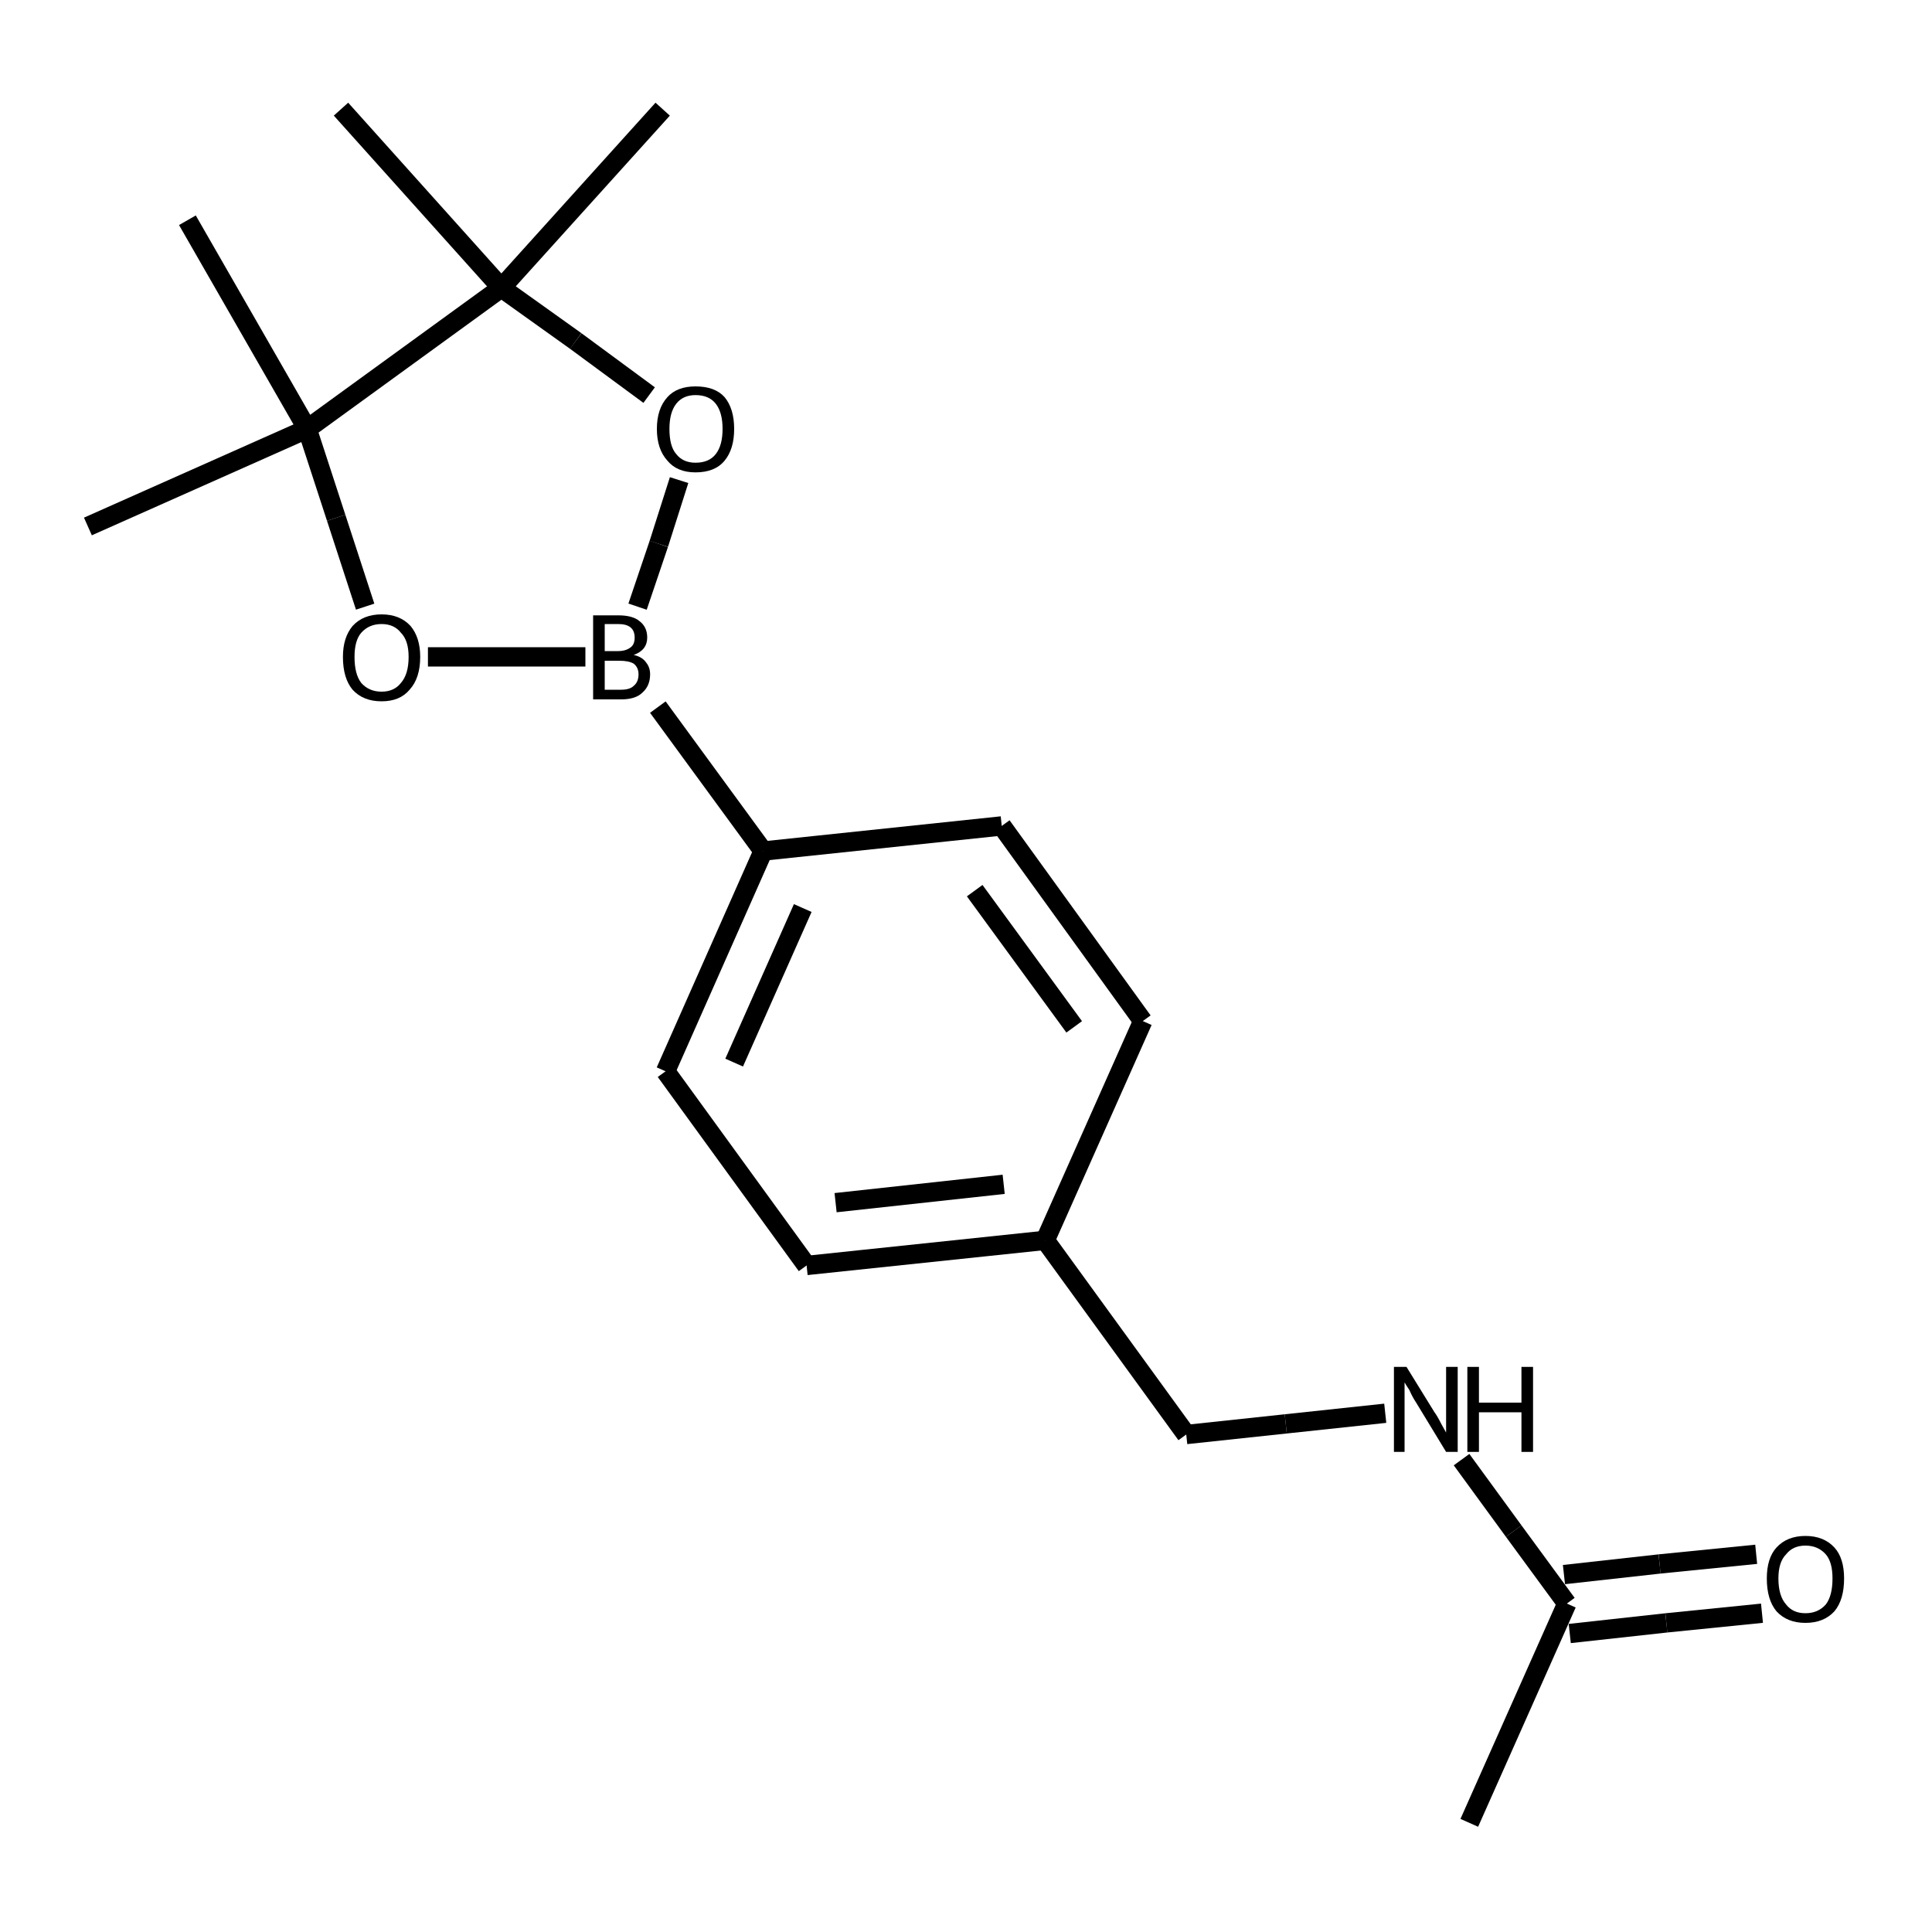 <?xml version="1.0" encoding="UTF-8"?>
<svg xmlns="http://www.w3.org/2000/svg" xmlns:rdkit="http://www.rdkit.org/xml" xmlns:xlink="http://www.w3.org/1999/xlink" version="1.1" xml:space="preserve" width="200px" height="200px" viewBox="0 0 200 200">

<rect style="opacity:1.0;fill:none;stroke:none" width="200.0" height="200.0" x="0.0" y="0.0"> </rect>
<path class="bond-0 atom-1 atom-0" d="M 70.3,49.7 L 68.2,56.3" style="fill:none;fill-rule:evenodd;stroke:#000000;stroke-width:2.0px;stroke-linecap:butt;stroke-linejoin:miter;stroke-opacity:1"></path>
<path class="bond-0 atom-1 atom-0" d="M 68.2,56.3 L 66.0,62.8" style="fill:none;fill-rule:evenodd;stroke:#000000;stroke-width:2.0px;stroke-linecap:butt;stroke-linejoin:miter;stroke-opacity:1"></path>
<path class="bond-1 atom-2 atom-0" d="M 44.3,68.0 L 52.4,68.0" style="fill:none;fill-rule:evenodd;stroke:#000000;stroke-width:2.0px;stroke-linecap:butt;stroke-linejoin:miter;stroke-opacity:1"></path>
<path class="bond-1 atom-2 atom-0" d="M 52.4,68.0 L 60.6,68.0" style="fill:none;fill-rule:evenodd;stroke:#000000;stroke-width:2.0px;stroke-linecap:butt;stroke-linejoin:miter;stroke-opacity:1"></path>
<path class="bond-2 atom-3 atom-2" d="M 31.8,44.4 L 34.8,53.6" style="fill:none;fill-rule:evenodd;stroke:#000000;stroke-width:2.0px;stroke-linecap:butt;stroke-linejoin:miter;stroke-opacity:1"></path>
<path class="bond-2 atom-3 atom-2" d="M 34.8,53.6 L 37.8,62.8" style="fill:none;fill-rule:evenodd;stroke:#000000;stroke-width:2.0px;stroke-linecap:butt;stroke-linejoin:miter;stroke-opacity:1"></path>
<path class="bond-3 atom-4 atom-1" d="M 51.9,29.8 L 59.6,35.3" style="fill:none;fill-rule:evenodd;stroke:#000000;stroke-width:2.0px;stroke-linecap:butt;stroke-linejoin:miter;stroke-opacity:1"></path>
<path class="bond-3 atom-4 atom-1" d="M 59.6,35.3 L 67.2,40.9" style="fill:none;fill-rule:evenodd;stroke:#000000;stroke-width:2.0px;stroke-linecap:butt;stroke-linejoin:miter;stroke-opacity:1"></path>
<path class="bond-4 atom-5 atom-0" d="M 79.0,88.1 L 68.1,73.2" style="fill:none;fill-rule:evenodd;stroke:#000000;stroke-width:2.0px;stroke-linecap:butt;stroke-linejoin:miter;stroke-opacity:1"></path>
<path class="bond-5 atom-6 atom-7" d="M 162.2,166.0 L 156.7,158.5" style="fill:none;fill-rule:evenodd;stroke:#000000;stroke-width:2.0px;stroke-linecap:butt;stroke-linejoin:miter;stroke-opacity:1"></path>
<path class="bond-5 atom-6 atom-7" d="M 156.7,158.5 L 151.3,151.1" style="fill:none;fill-rule:evenodd;stroke:#000000;stroke-width:2.0px;stroke-linecap:butt;stroke-linejoin:miter;stroke-opacity:1"></path>
<path class="bond-6 atom-7 atom-11" d="M 143.4,146.3 L 133.1,147.4" style="fill:none;fill-rule:evenodd;stroke:#000000;stroke-width:2.0px;stroke-linecap:butt;stroke-linejoin:miter;stroke-opacity:1"></path>
<path class="bond-6 atom-7 atom-11" d="M 133.1,147.4 L 122.8,148.5" style="fill:none;fill-rule:evenodd;stroke:#000000;stroke-width:2.0px;stroke-linecap:butt;stroke-linejoin:miter;stroke-opacity:1"></path>
<path class="bond-7 atom-8 atom-6" d="M 182.4,167.0 L 172.5,168.0" style="fill:none;fill-rule:evenodd;stroke:#000000;stroke-width:2.0px;stroke-linecap:butt;stroke-linejoin:miter;stroke-opacity:1"></path>
<path class="bond-7 atom-8 atom-6" d="M 172.5,168.0 L 162.5,169.1" style="fill:none;fill-rule:evenodd;stroke:#000000;stroke-width:2.0px;stroke-linecap:butt;stroke-linejoin:miter;stroke-opacity:1"></path>
<path class="bond-7 atom-8 atom-6" d="M 181.8,160.9 L 171.8,161.9" style="fill:none;fill-rule:evenodd;stroke:#000000;stroke-width:2.0px;stroke-linecap:butt;stroke-linejoin:miter;stroke-opacity:1"></path>
<path class="bond-7 atom-8 atom-6" d="M 171.8,161.9 L 161.9,163.0" style="fill:none;fill-rule:evenodd;stroke:#000000;stroke-width:2.0px;stroke-linecap:butt;stroke-linejoin:miter;stroke-opacity:1"></path>
<path class="bond-8 atom-9 atom-5" d="M 68.9,110.9 L 79.0,88.1" style="fill:none;fill-rule:evenodd;stroke:#000000;stroke-width:2.0px;stroke-linecap:butt;stroke-linejoin:miter;stroke-opacity:1"></path>
<path class="bond-8 atom-9 atom-5" d="M 76.0,110.0 L 83.1,94.0" style="fill:none;fill-rule:evenodd;stroke:#000000;stroke-width:2.0px;stroke-linecap:butt;stroke-linejoin:miter;stroke-opacity:1"></path>
<path class="bond-9 atom-10 atom-5" d="M 103.7,85.5 L 79.0,88.1" style="fill:none;fill-rule:evenodd;stroke:#000000;stroke-width:2.0px;stroke-linecap:butt;stroke-linejoin:miter;stroke-opacity:1"></path>
<path class="bond-10 atom-11 atom-12" d="M 122.8,148.5 L 108.2,128.4" style="fill:none;fill-rule:evenodd;stroke:#000000;stroke-width:2.0px;stroke-linecap:butt;stroke-linejoin:miter;stroke-opacity:1"></path>
<path class="bond-11 atom-12 atom-14" d="M 108.2,128.4 L 118.3,105.7" style="fill:none;fill-rule:evenodd;stroke:#000000;stroke-width:2.0px;stroke-linecap:butt;stroke-linejoin:miter;stroke-opacity:1"></path>
<path class="bond-12 atom-13 atom-9" d="M 83.5,131.0 L 68.9,110.9" style="fill:none;fill-rule:evenodd;stroke:#000000;stroke-width:2.0px;stroke-linecap:butt;stroke-linejoin:miter;stroke-opacity:1"></path>
<path class="bond-13 atom-14 atom-10" d="M 118.3,105.7 L 103.7,85.5" style="fill:none;fill-rule:evenodd;stroke:#000000;stroke-width:2.0px;stroke-linecap:butt;stroke-linejoin:miter;stroke-opacity:1"></path>
<path class="bond-13 atom-14 atom-10" d="M 111.2,106.3 L 100.9,92.2" style="fill:none;fill-rule:evenodd;stroke:#000000;stroke-width:2.0px;stroke-linecap:butt;stroke-linejoin:miter;stroke-opacity:1"></path>
<path class="bond-14 atom-15 atom-4" d="M 68.6,11.3 L 51.9,29.8" style="fill:none;fill-rule:evenodd;stroke:#000000;stroke-width:2.0px;stroke-linecap:butt;stroke-linejoin:miter;stroke-opacity:1"></path>
<path class="bond-15 atom-16 atom-3" d="M 9.1,54.5 L 31.8,44.4" style="fill:none;fill-rule:evenodd;stroke:#000000;stroke-width:2.0px;stroke-linecap:butt;stroke-linejoin:miter;stroke-opacity:1"></path>
<path class="bond-16 atom-17 atom-3" d="M 19.4,22.8 L 31.8,44.4" style="fill:none;fill-rule:evenodd;stroke:#000000;stroke-width:2.0px;stroke-linecap:butt;stroke-linejoin:miter;stroke-opacity:1"></path>
<path class="bond-17 atom-18 atom-4" d="M 35.3,11.3 L 51.9,29.8" style="fill:none;fill-rule:evenodd;stroke:#000000;stroke-width:2.0px;stroke-linecap:butt;stroke-linejoin:miter;stroke-opacity:1"></path>
<path class="bond-18 atom-19 atom-6" d="M 152.1,188.7 L 162.2,166.0" style="fill:none;fill-rule:evenodd;stroke:#000000;stroke-width:2.0px;stroke-linecap:butt;stroke-linejoin:miter;stroke-opacity:1"></path>
<path class="bond-19 atom-3 atom-4" d="M 31.8,44.4 L 51.9,29.8" style="fill:none;fill-rule:evenodd;stroke:#000000;stroke-width:2.0px;stroke-linecap:butt;stroke-linejoin:miter;stroke-opacity:1"></path>
<path class="bond-20 atom-12 atom-13" d="M 108.2,128.4 L 83.5,131.0" style="fill:none;fill-rule:evenodd;stroke:#000000;stroke-width:2.0px;stroke-linecap:butt;stroke-linejoin:miter;stroke-opacity:1"></path>
<path class="bond-20 atom-12 atom-13" d="M 103.9,122.6 L 86.5,124.5" style="fill:none;fill-rule:evenodd;stroke:#000000;stroke-width:2.0px;stroke-linecap:butt;stroke-linejoin:miter;stroke-opacity:1"></path>
<path class="atom-0" d="M 65.6 67.8 Q 66.5 68.0, 66.9 68.6 Q 67.3 69.1, 67.3 69.8 Q 67.3 71.0, 66.5 71.7 Q 65.8 72.4, 64.3 72.4 L 61.4 72.4 L 61.4 63.7 L 64.0 63.7 Q 65.5 63.7, 66.2 64.3 Q 67.0 64.9, 67.0 66.0 Q 67.0 67.3, 65.6 67.8 M 62.6 64.6 L 62.6 67.4 L 64.0 67.4 Q 64.8 67.4, 65.3 67.0 Q 65.7 66.7, 65.7 66.0 Q 65.7 64.6, 64.0 64.6 L 62.6 64.6 M 64.3 71.4 Q 65.2 71.4, 65.6 71.0 Q 66.1 70.6, 66.1 69.8 Q 66.1 69.1, 65.6 68.7 Q 65.1 68.4, 64.1 68.4 L 62.6 68.4 L 62.6 71.4 L 64.3 71.4 " fill="#000000"></path>
<path class="atom-1" d="M 68.0 44.4 Q 68.0 42.3, 69.1 41.1 Q 70.1 40.0, 72.0 40.0 Q 74.0 40.0, 75.0 41.1 Q 76.0 42.3, 76.0 44.4 Q 76.0 46.5, 75.0 47.7 Q 74.0 48.9, 72.0 48.9 Q 70.1 48.9, 69.1 47.7 Q 68.0 46.5, 68.0 44.4 M 72.0 47.9 Q 73.4 47.9, 74.1 47.0 Q 74.8 46.1, 74.8 44.4 Q 74.8 42.7, 74.1 41.8 Q 73.4 40.9, 72.0 40.9 Q 70.7 40.9, 70.0 41.8 Q 69.3 42.7, 69.3 44.4 Q 69.3 46.2, 70.0 47.0 Q 70.7 47.9, 72.0 47.9 " fill="#000000"></path>
<path class="atom-2" d="M 35.5 68.0 Q 35.5 66.0, 36.5 64.8 Q 37.6 63.6, 39.5 63.6 Q 41.4 63.6, 42.5 64.8 Q 43.5 66.0, 43.5 68.0 Q 43.5 70.2, 42.4 71.4 Q 41.4 72.6, 39.5 72.6 Q 37.6 72.6, 36.5 71.4 Q 35.5 70.2, 35.5 68.0 M 39.5 71.6 Q 40.8 71.6, 41.5 70.7 Q 42.3 69.8, 42.3 68.0 Q 42.3 66.3, 41.5 65.5 Q 40.8 64.6, 39.5 64.6 Q 38.2 64.6, 37.4 65.5 Q 36.7 66.3, 36.7 68.0 Q 36.7 69.8, 37.4 70.7 Q 38.2 71.6, 39.5 71.6 " fill="#000000"></path>
<path class="atom-7" d="M 145.6 141.5 L 148.5 146.2 Q 148.8 146.6, 149.2 147.4 Q 149.7 148.3, 149.7 148.3 L 149.7 141.5 L 150.9 141.5 L 150.9 150.3 L 149.7 150.3 L 146.6 145.2 Q 146.2 144.6, 145.9 143.9 Q 145.5 143.3, 145.4 143.1 L 145.4 150.3 L 144.3 150.3 L 144.3 141.5 L 145.6 141.5 " fill="#000000"></path>
<path class="atom-7" d="M 151.9 141.5 L 153.1 141.5 L 153.1 145.2 L 157.5 145.2 L 157.5 141.5 L 158.7 141.5 L 158.7 150.3 L 157.5 150.3 L 157.5 146.2 L 153.1 146.2 L 153.1 150.3 L 151.9 150.3 L 151.9 141.5 " fill="#000000"></path>
<path class="atom-8" d="M 182.9 163.4 Q 182.9 161.3, 183.9 160.2 Q 185.0 159.0, 186.9 159.0 Q 188.8 159.0, 189.9 160.2 Q 190.9 161.3, 190.9 163.4 Q 190.9 165.6, 189.9 166.8 Q 188.8 168.0, 186.9 168.0 Q 185.0 168.0, 183.9 166.8 Q 182.9 165.6, 182.9 163.4 M 186.9 167.0 Q 188.2 167.0, 189.0 166.1 Q 189.7 165.2, 189.7 163.4 Q 189.7 161.7, 189.0 160.9 Q 188.2 160.0, 186.9 160.0 Q 185.6 160.0, 184.9 160.9 Q 184.1 161.7, 184.1 163.4 Q 184.1 165.2, 184.9 166.1 Q 185.6 167.0, 186.9 167.0 " fill="#000000"></path>
</svg>
